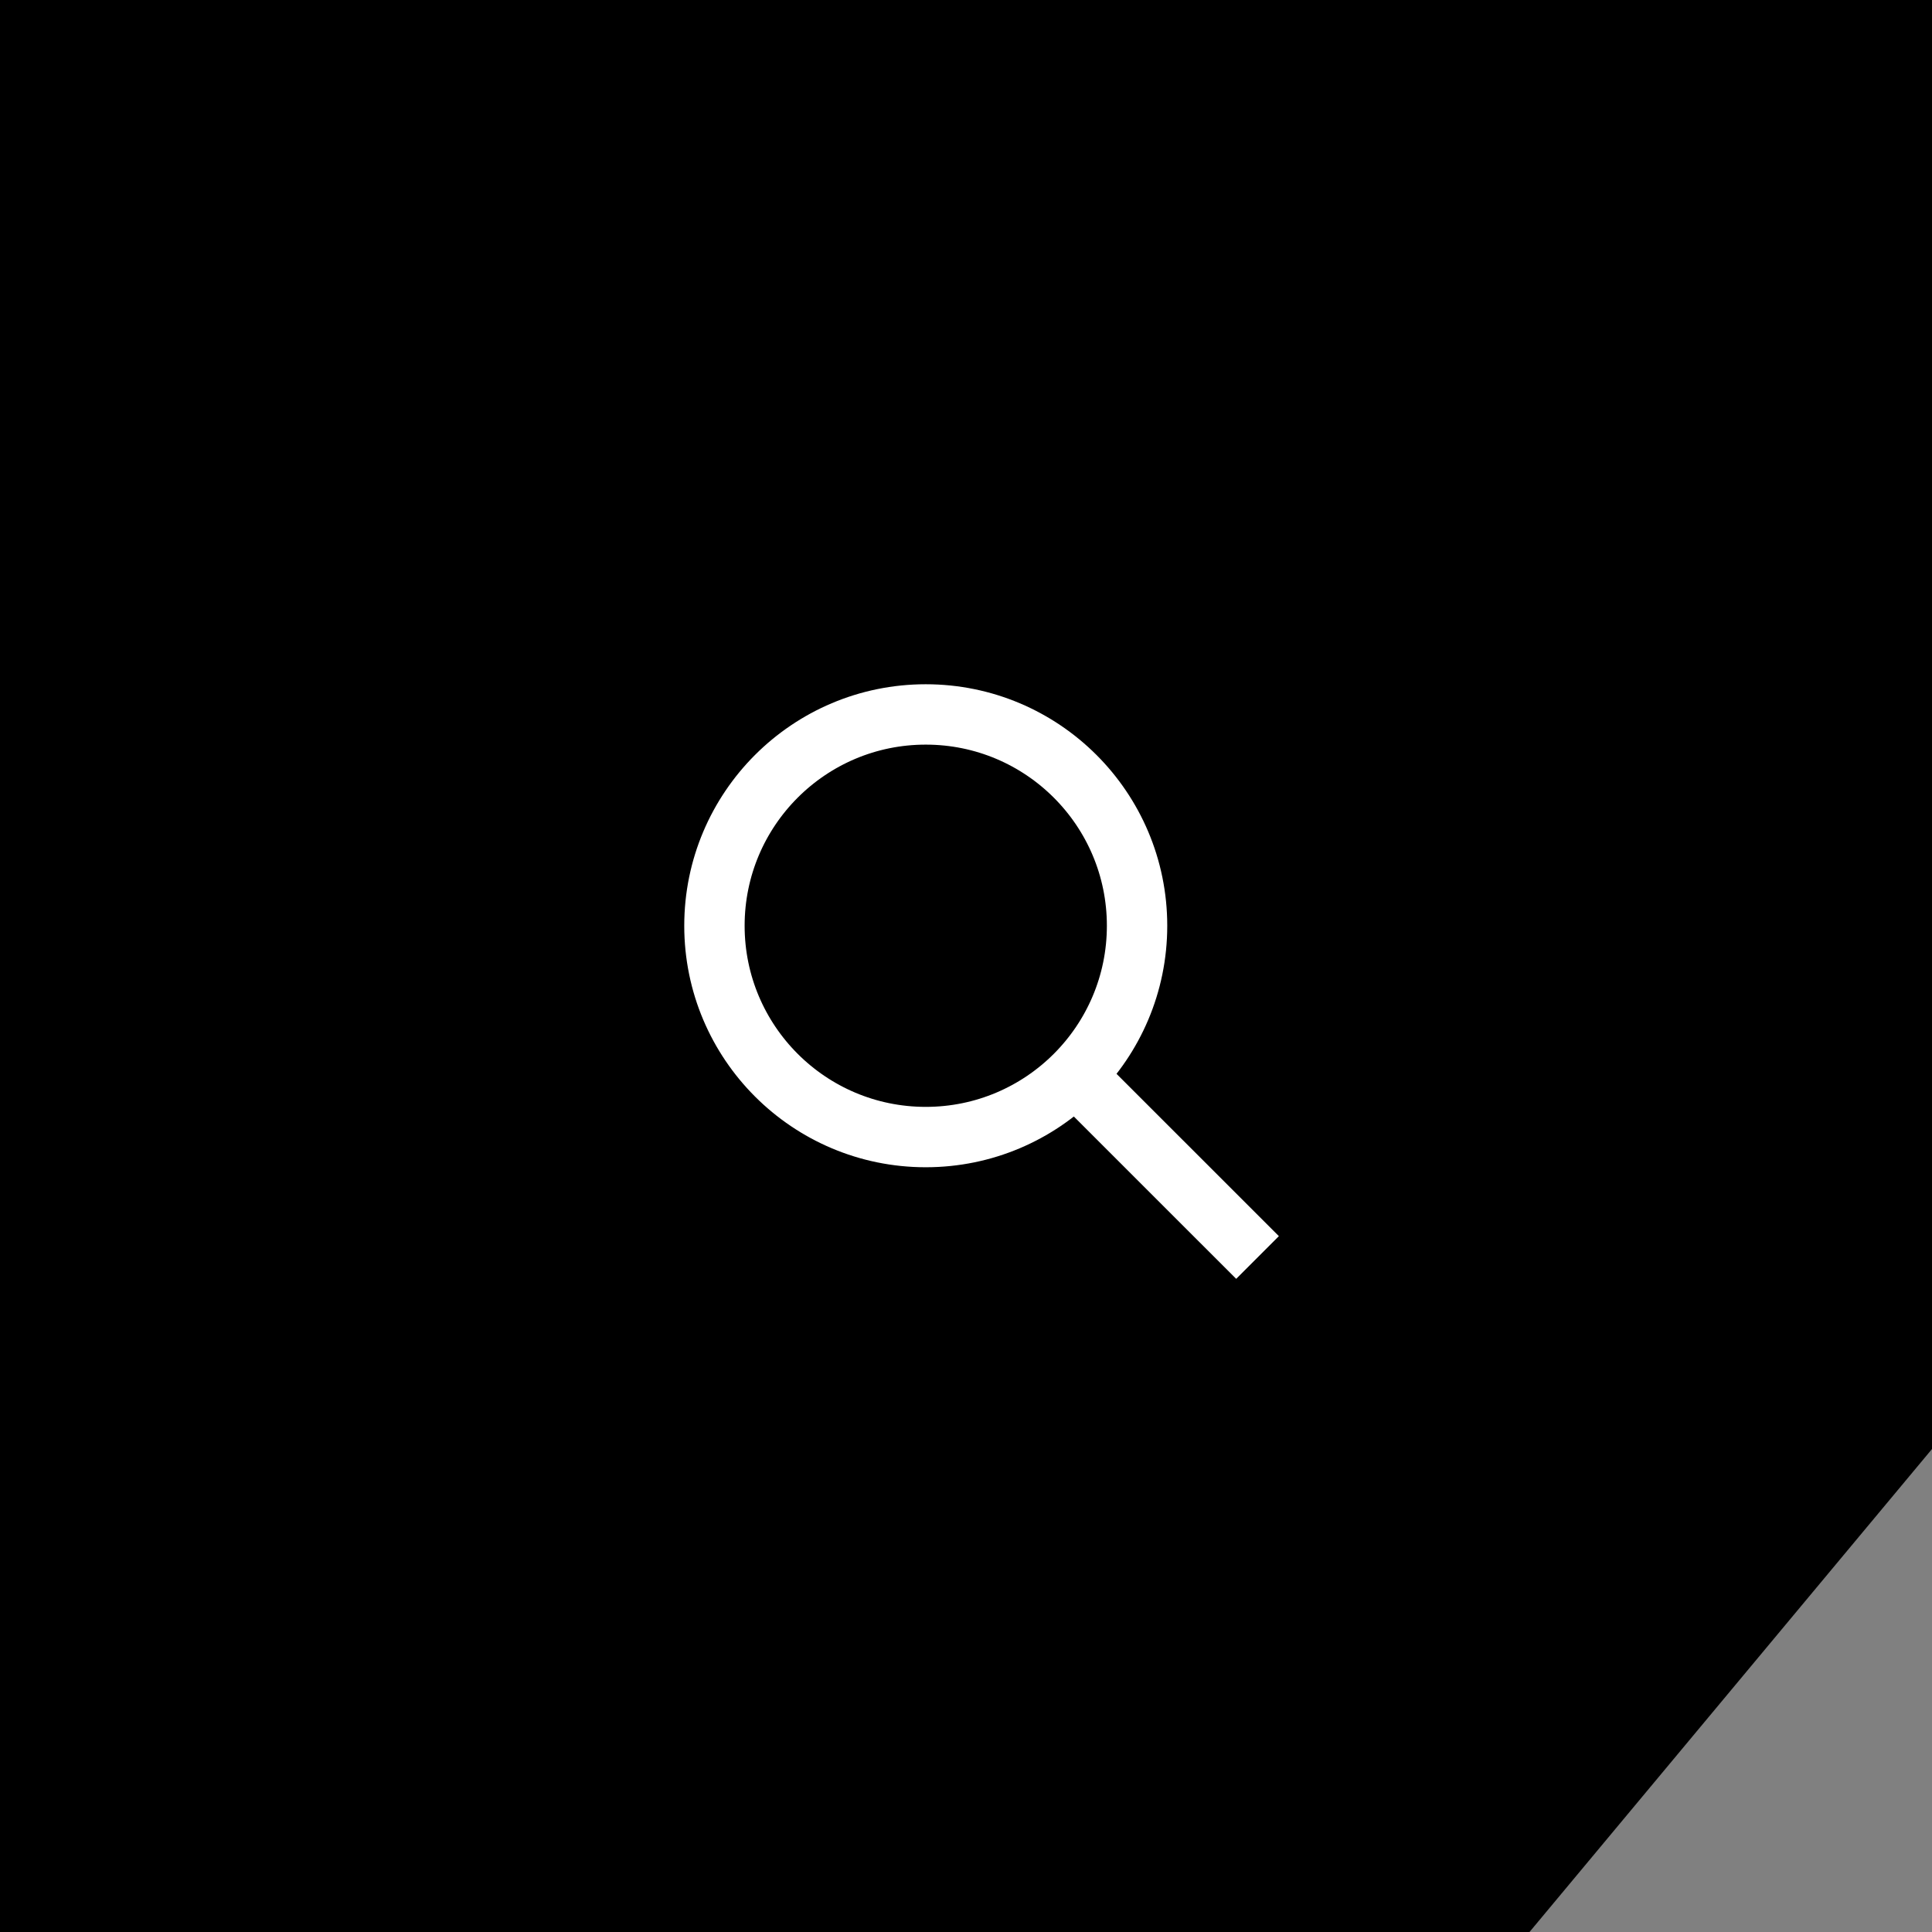 <?xml version="1.0" encoding="UTF-8"?> <svg xmlns="http://www.w3.org/2000/svg" width="48" height="48" viewBox="0 0 48 48" fill="none"><rect x="0" y="0" width="48" height="48" fill="#808080" stroke="none"/><path d="M48 36L38 48H0V0H48V36Z" fill="black"></path><circle cx="23" cy="23" r="5.25" stroke="white" stroke-width="1.5"></circle><path d="M27 27L31.243 31.242" stroke="white" stroke-width="1.5"></path></svg> 